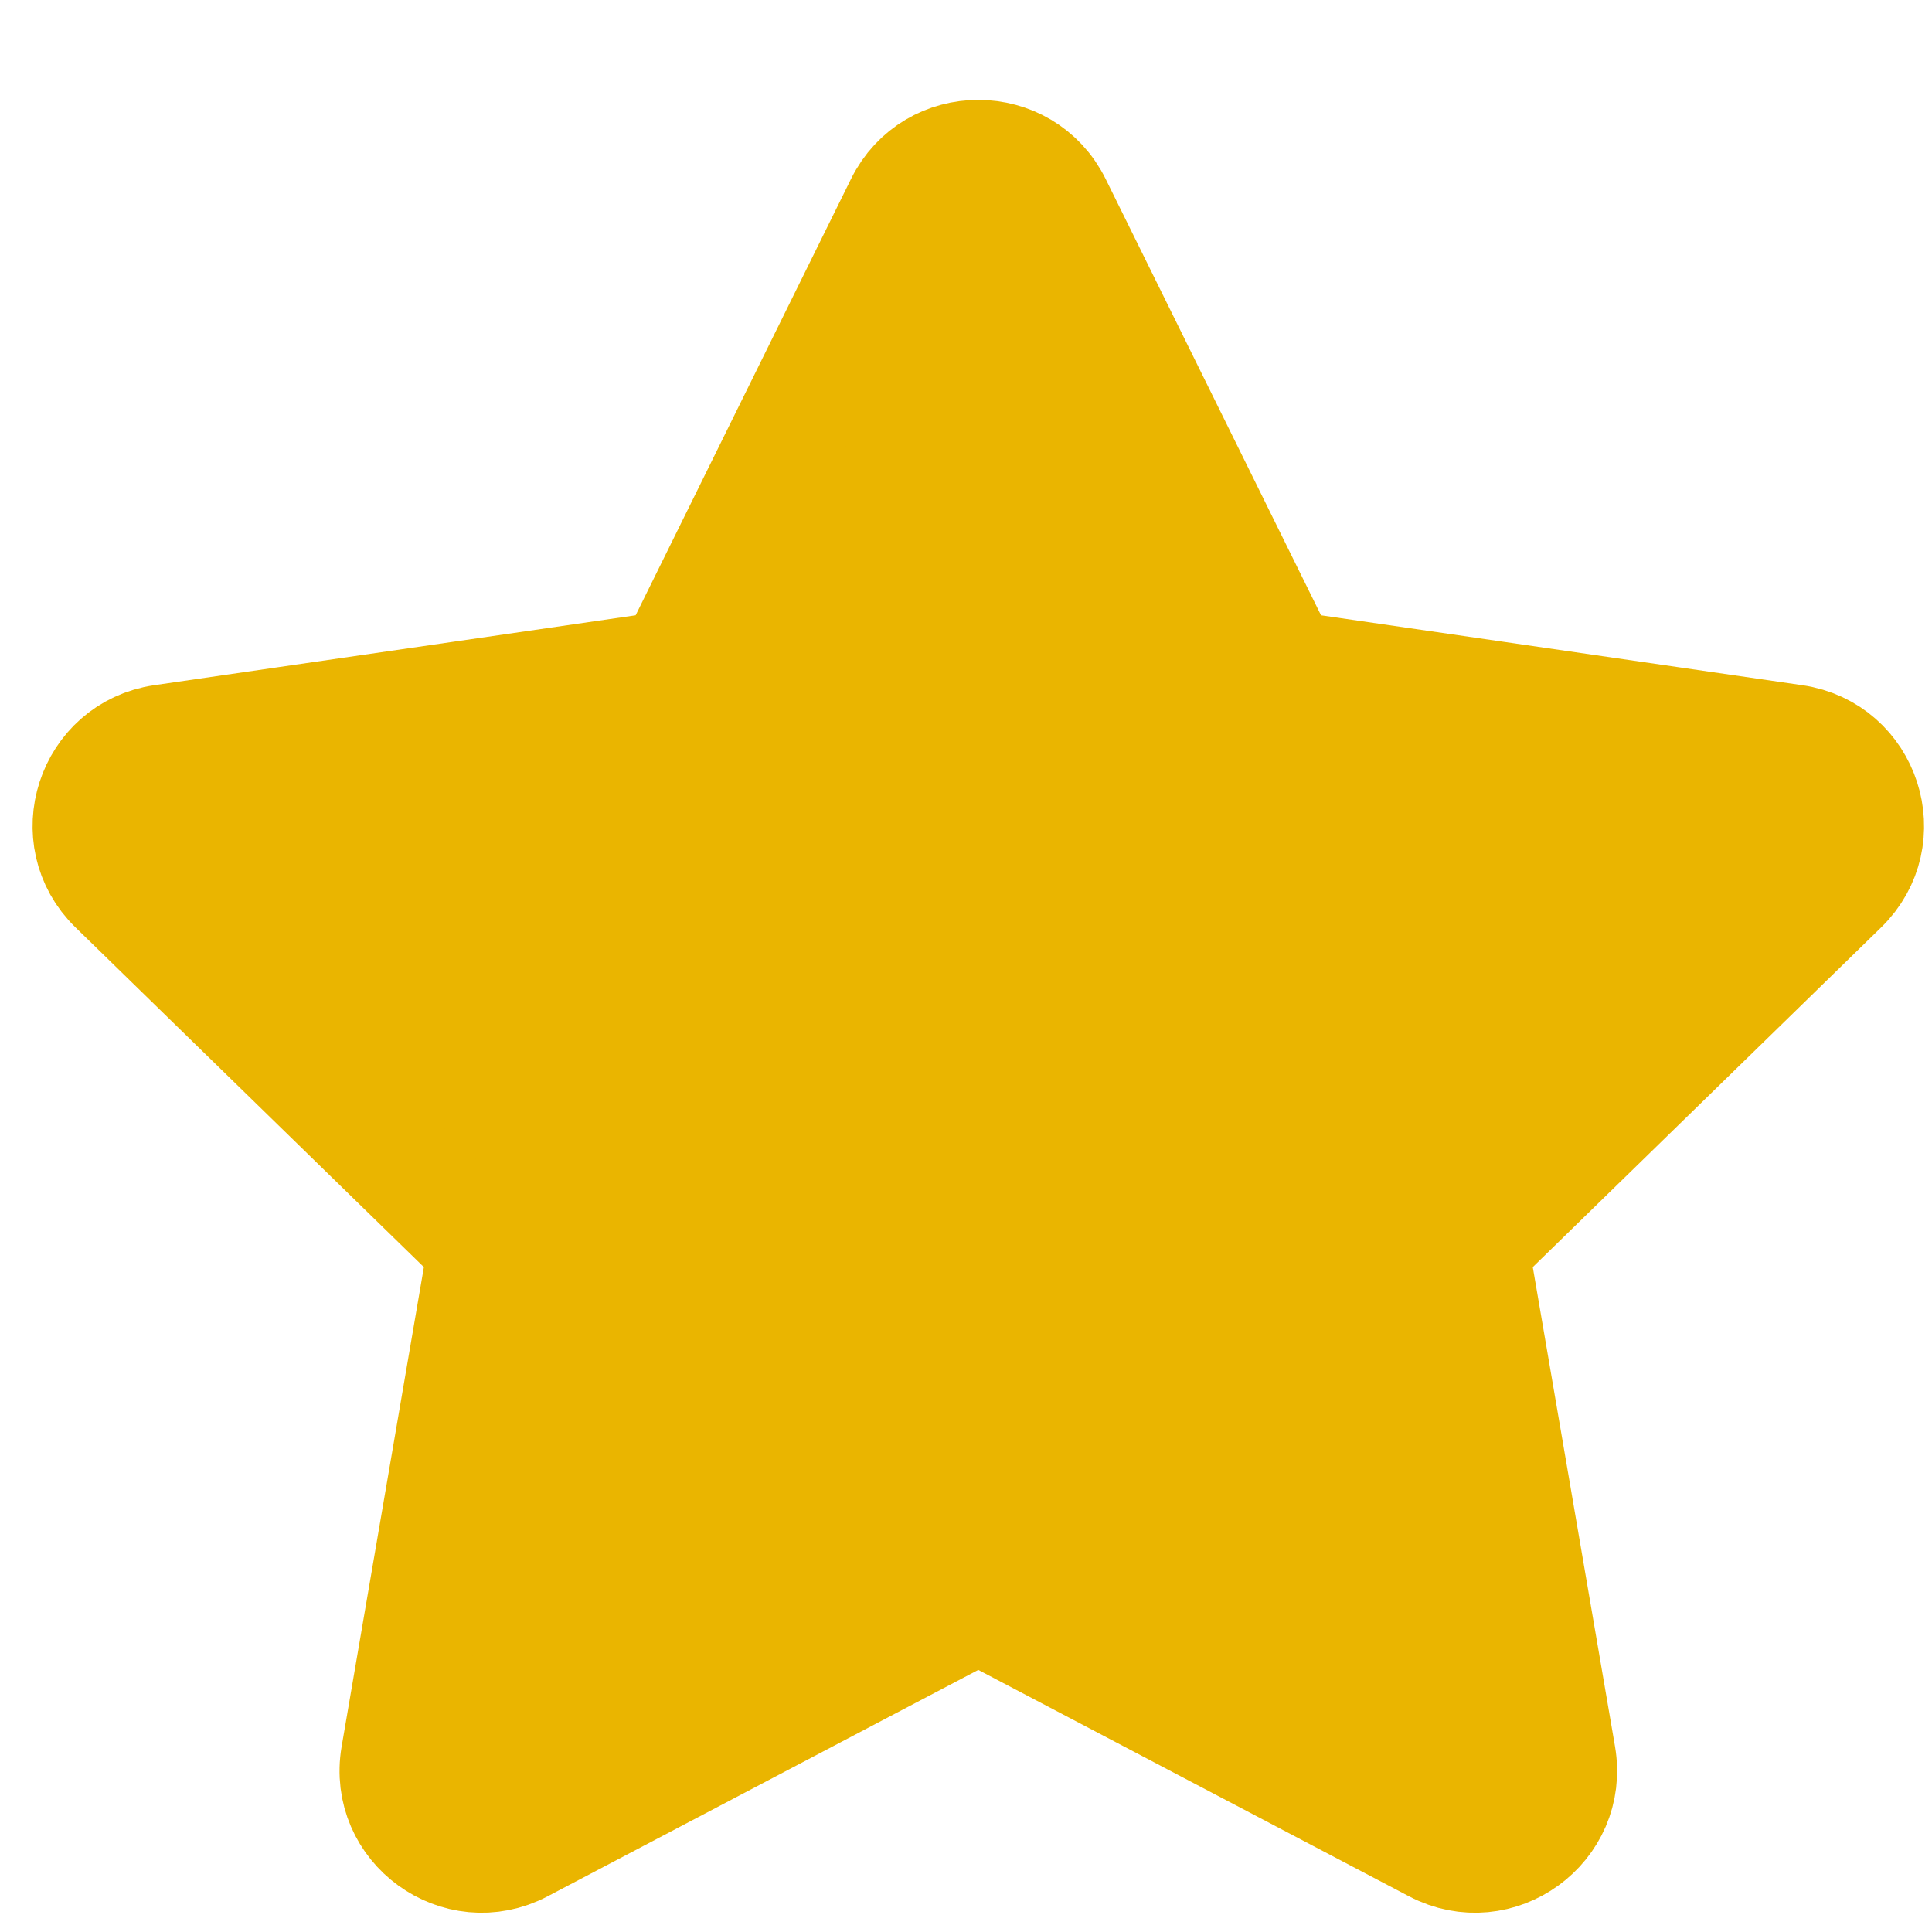 <svg width="17" height="17" viewBox="0 0 17 17" fill="none" xmlns="http://www.w3.org/2000/svg">
<g id="Star">
<path id="Star_2" d="M1.014 7.803L1.014 7.803L4.267 10.975L3.499 15.452C3.394 16.065 4.037 16.532 4.587 16.243L8.608 14.129L12.63 16.243C13.18 16.532 13.823 16.065 13.718 15.452L12.95 10.975L16.203 7.803C16.648 7.37 16.403 6.614 15.787 6.524L11.292 5.871L9.281 1.797C9.006 1.24 8.211 1.239 7.936 1.797L5.925 5.871L1.429 6.524C0.814 6.614 0.569 7.37 1.014 7.803Z" fill="#EAB500" stroke="#EAB500"/>
</g>
</svg>
